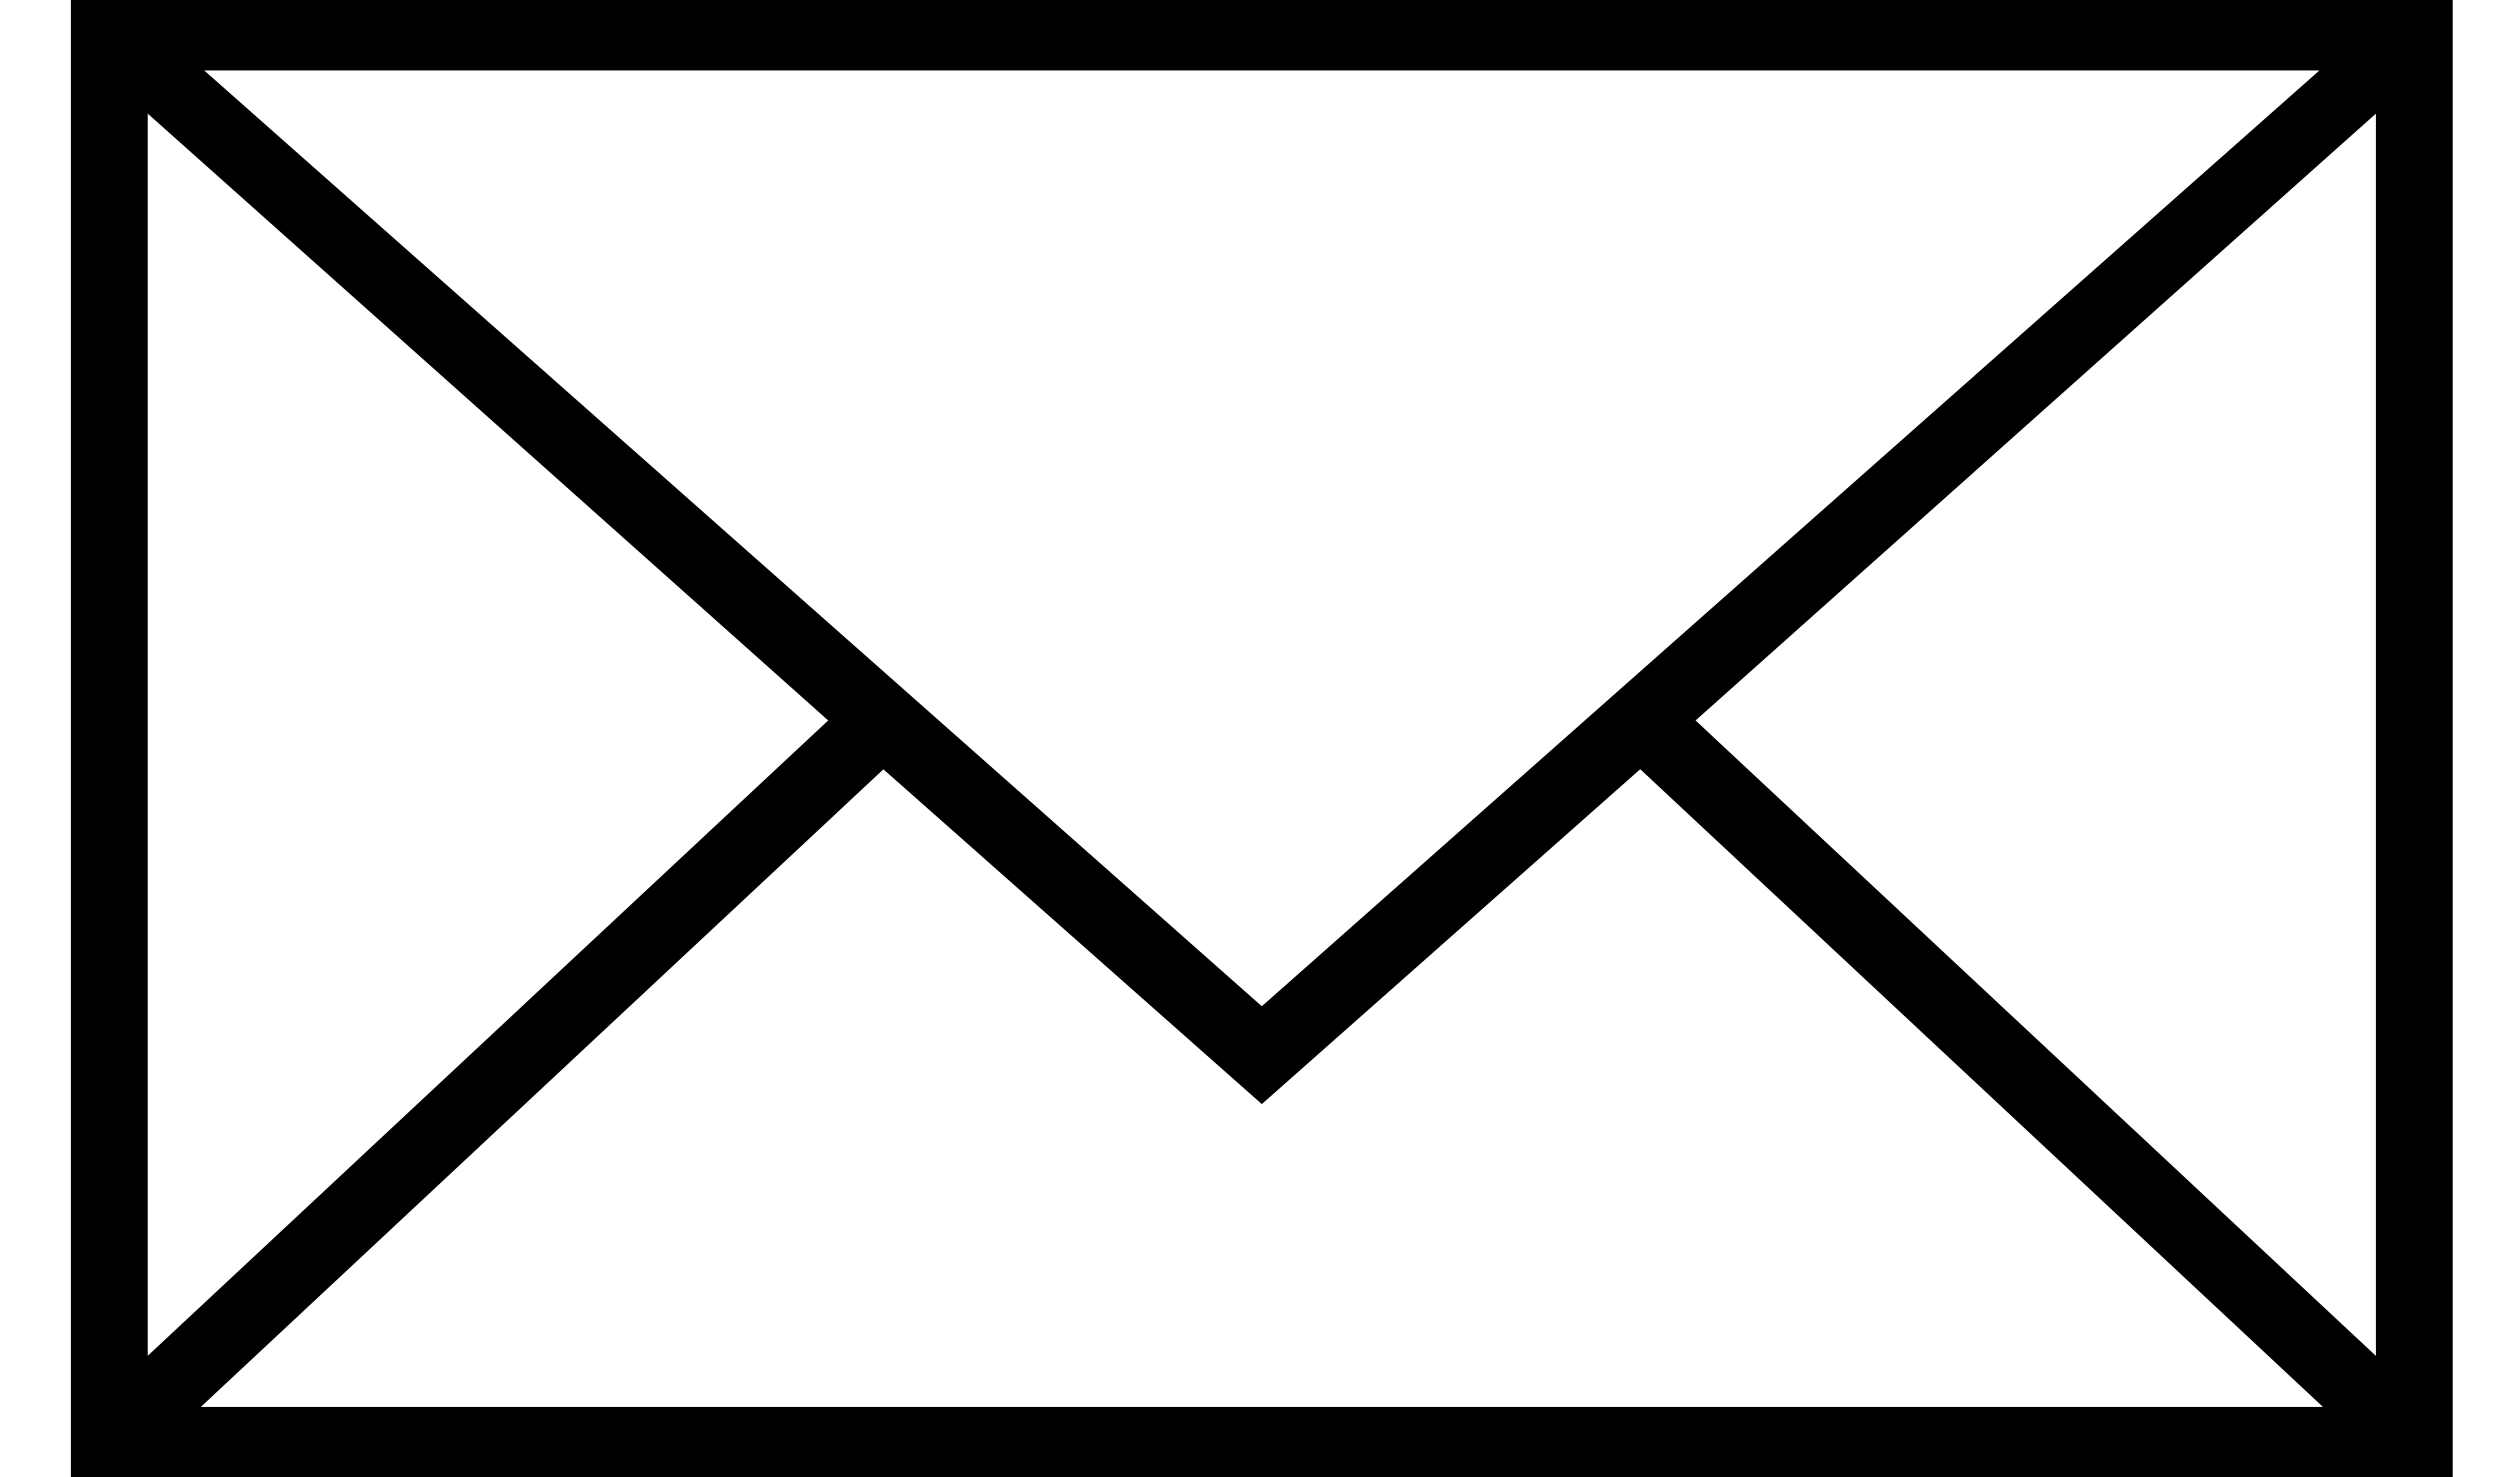 <svg xmlns="http://www.w3.org/2000/svg" width="22" height="13" viewBox="0 0 22 13"><g><g><path d="M14.921 6.34L20.908 1v10.932zm-7.147.43l3.33 2.946 3.33-2.947 6.008 5.612H1.767zm-.486-.43L1.3 11.931V1zm3.816 2.515L1.797.62h18.614zM.624 0v13h20.96V0z"/></g></g></svg>